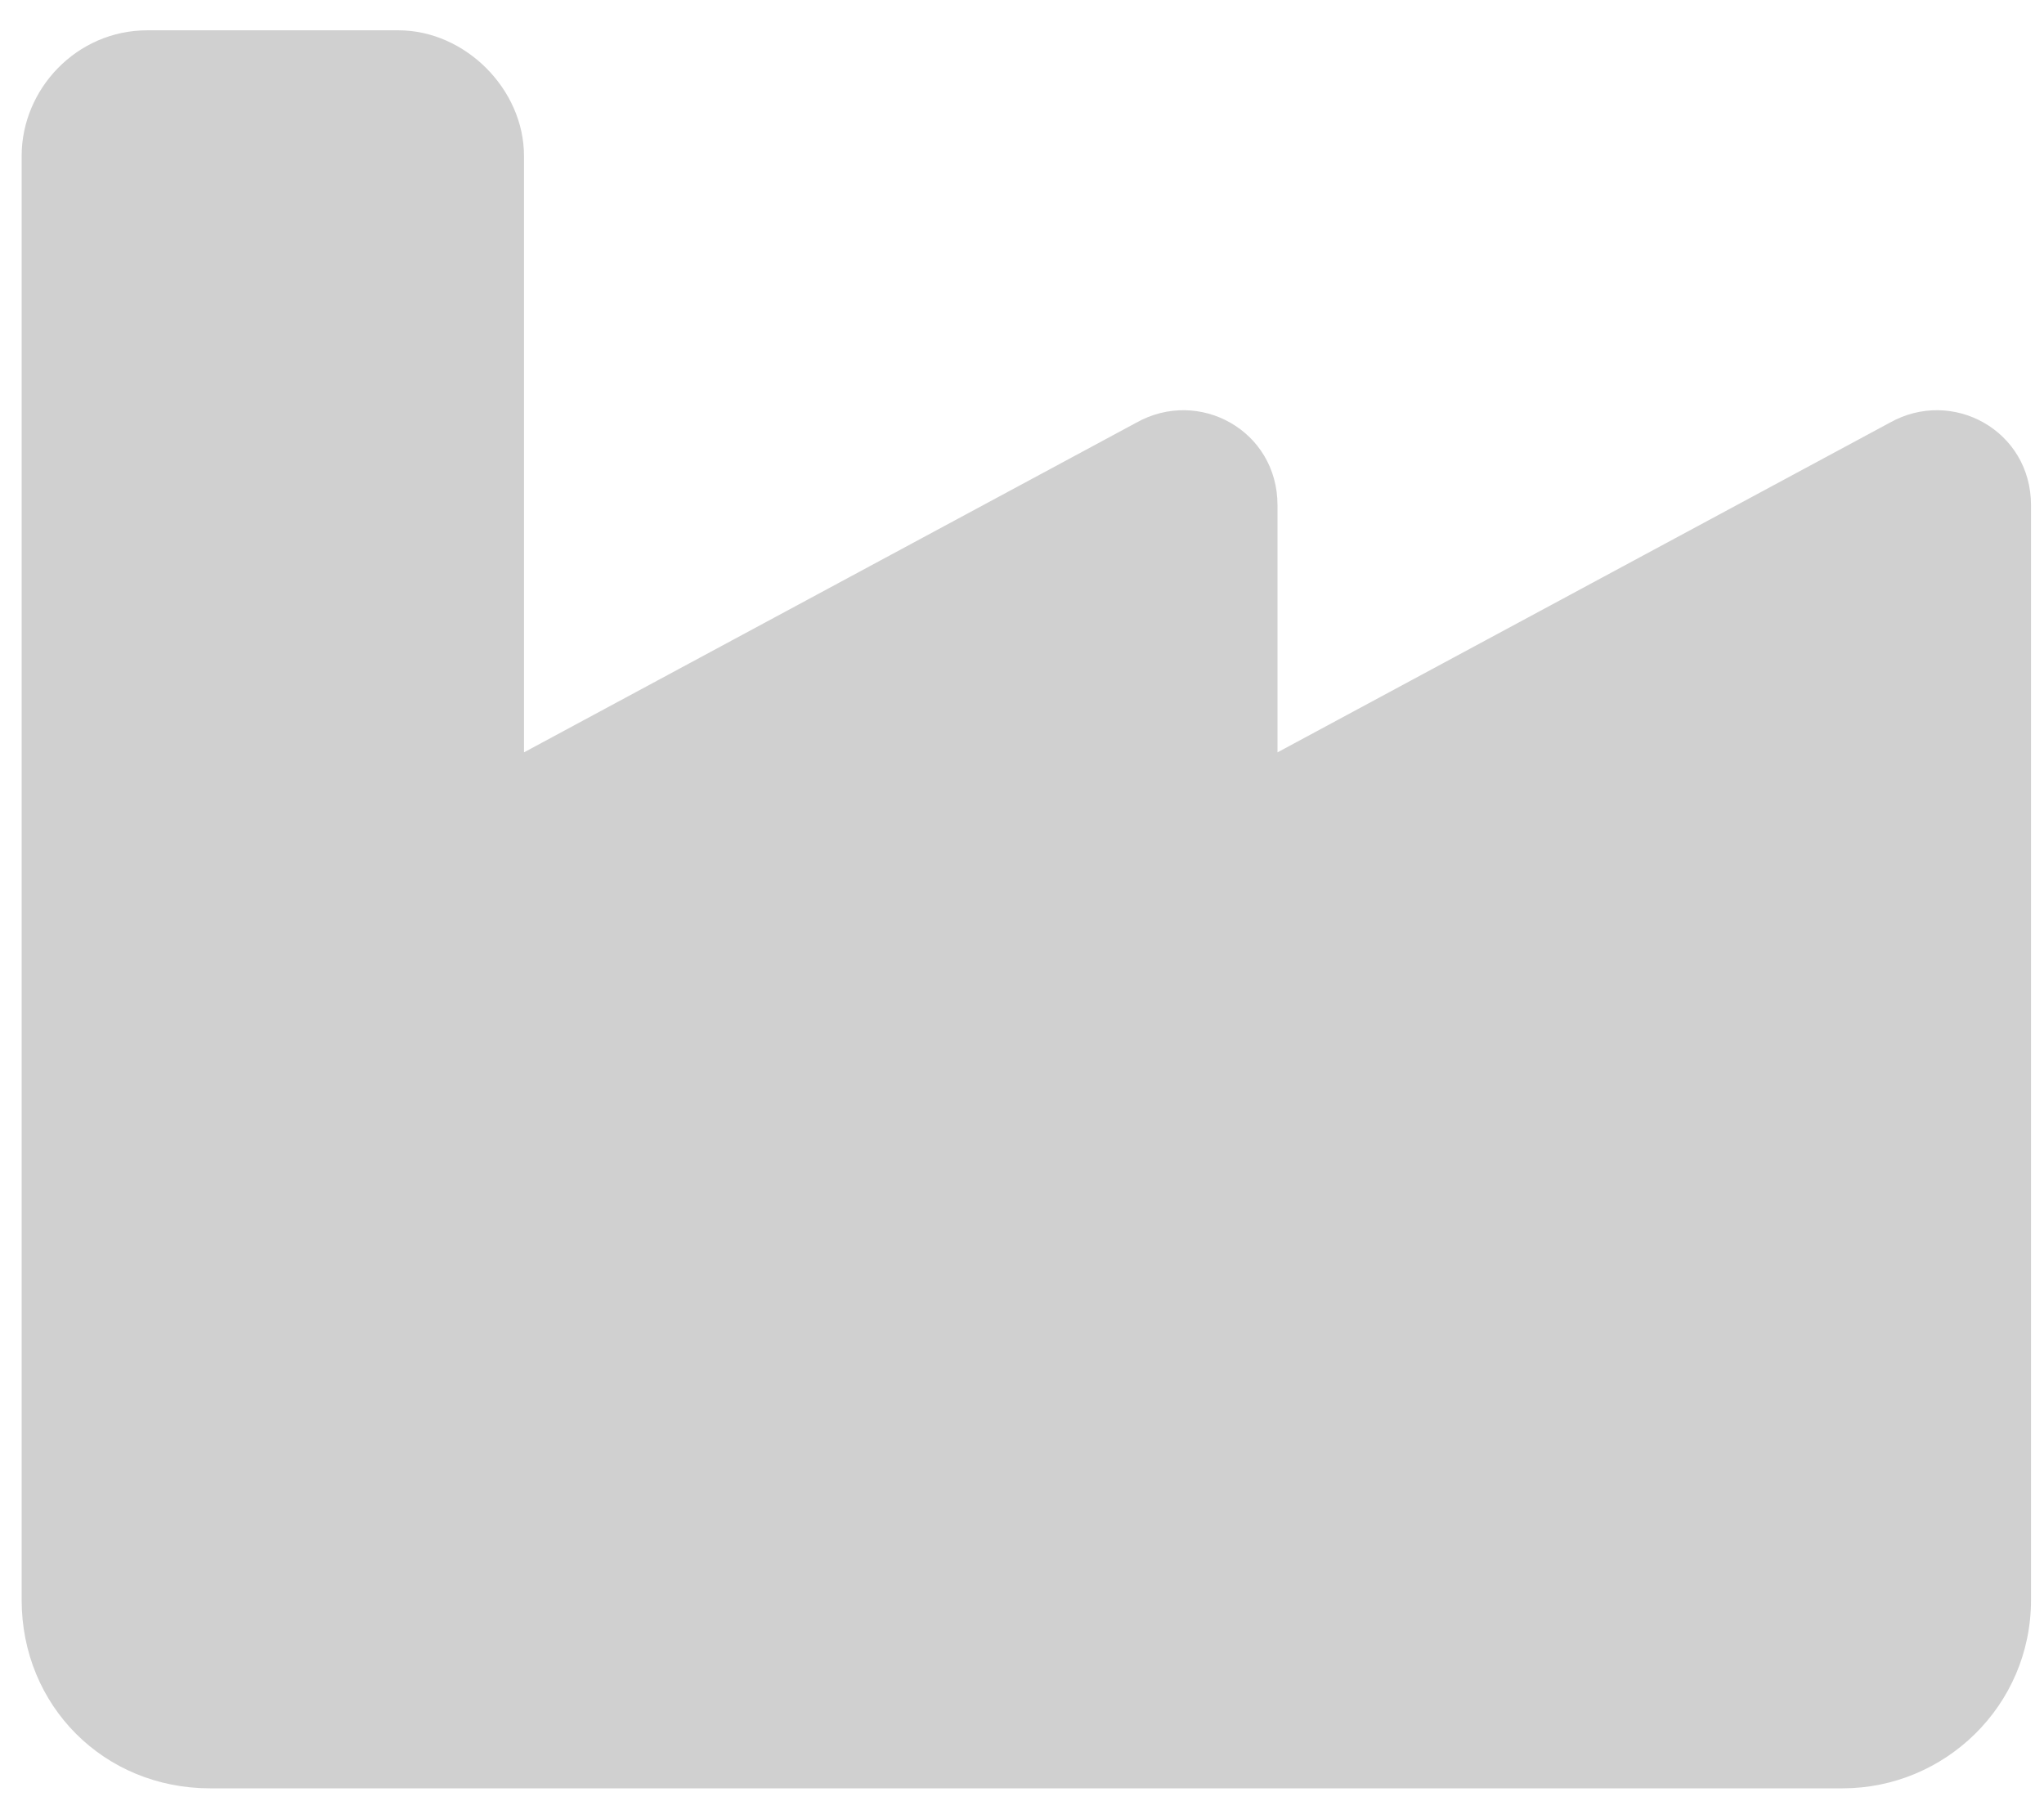 <svg width="59" height="52" viewBox="0 0 59 52" fill="none" xmlns="http://www.w3.org/2000/svg"><path d="M4.25 0.875H11.5C13.426 0.875 15.125 2.574 15.125 4.5V21.719L32.797 12.203C34.609 11.184 36.875 12.43 36.875 14.582V21.719L54.547 12.203C56.359 11.184 58.625 12.43 58.625 14.582V31.688V46.188C58.625 49.246 56.133 51.625 53.188 51.625H6.062C3.004 51.625 0.625 49.246 0.625 46.188V37.125V31.688V4.5C0.625 2.574 2.211 0.875 4.25 0.875Z" fill="#D0D0D0"/></svg>